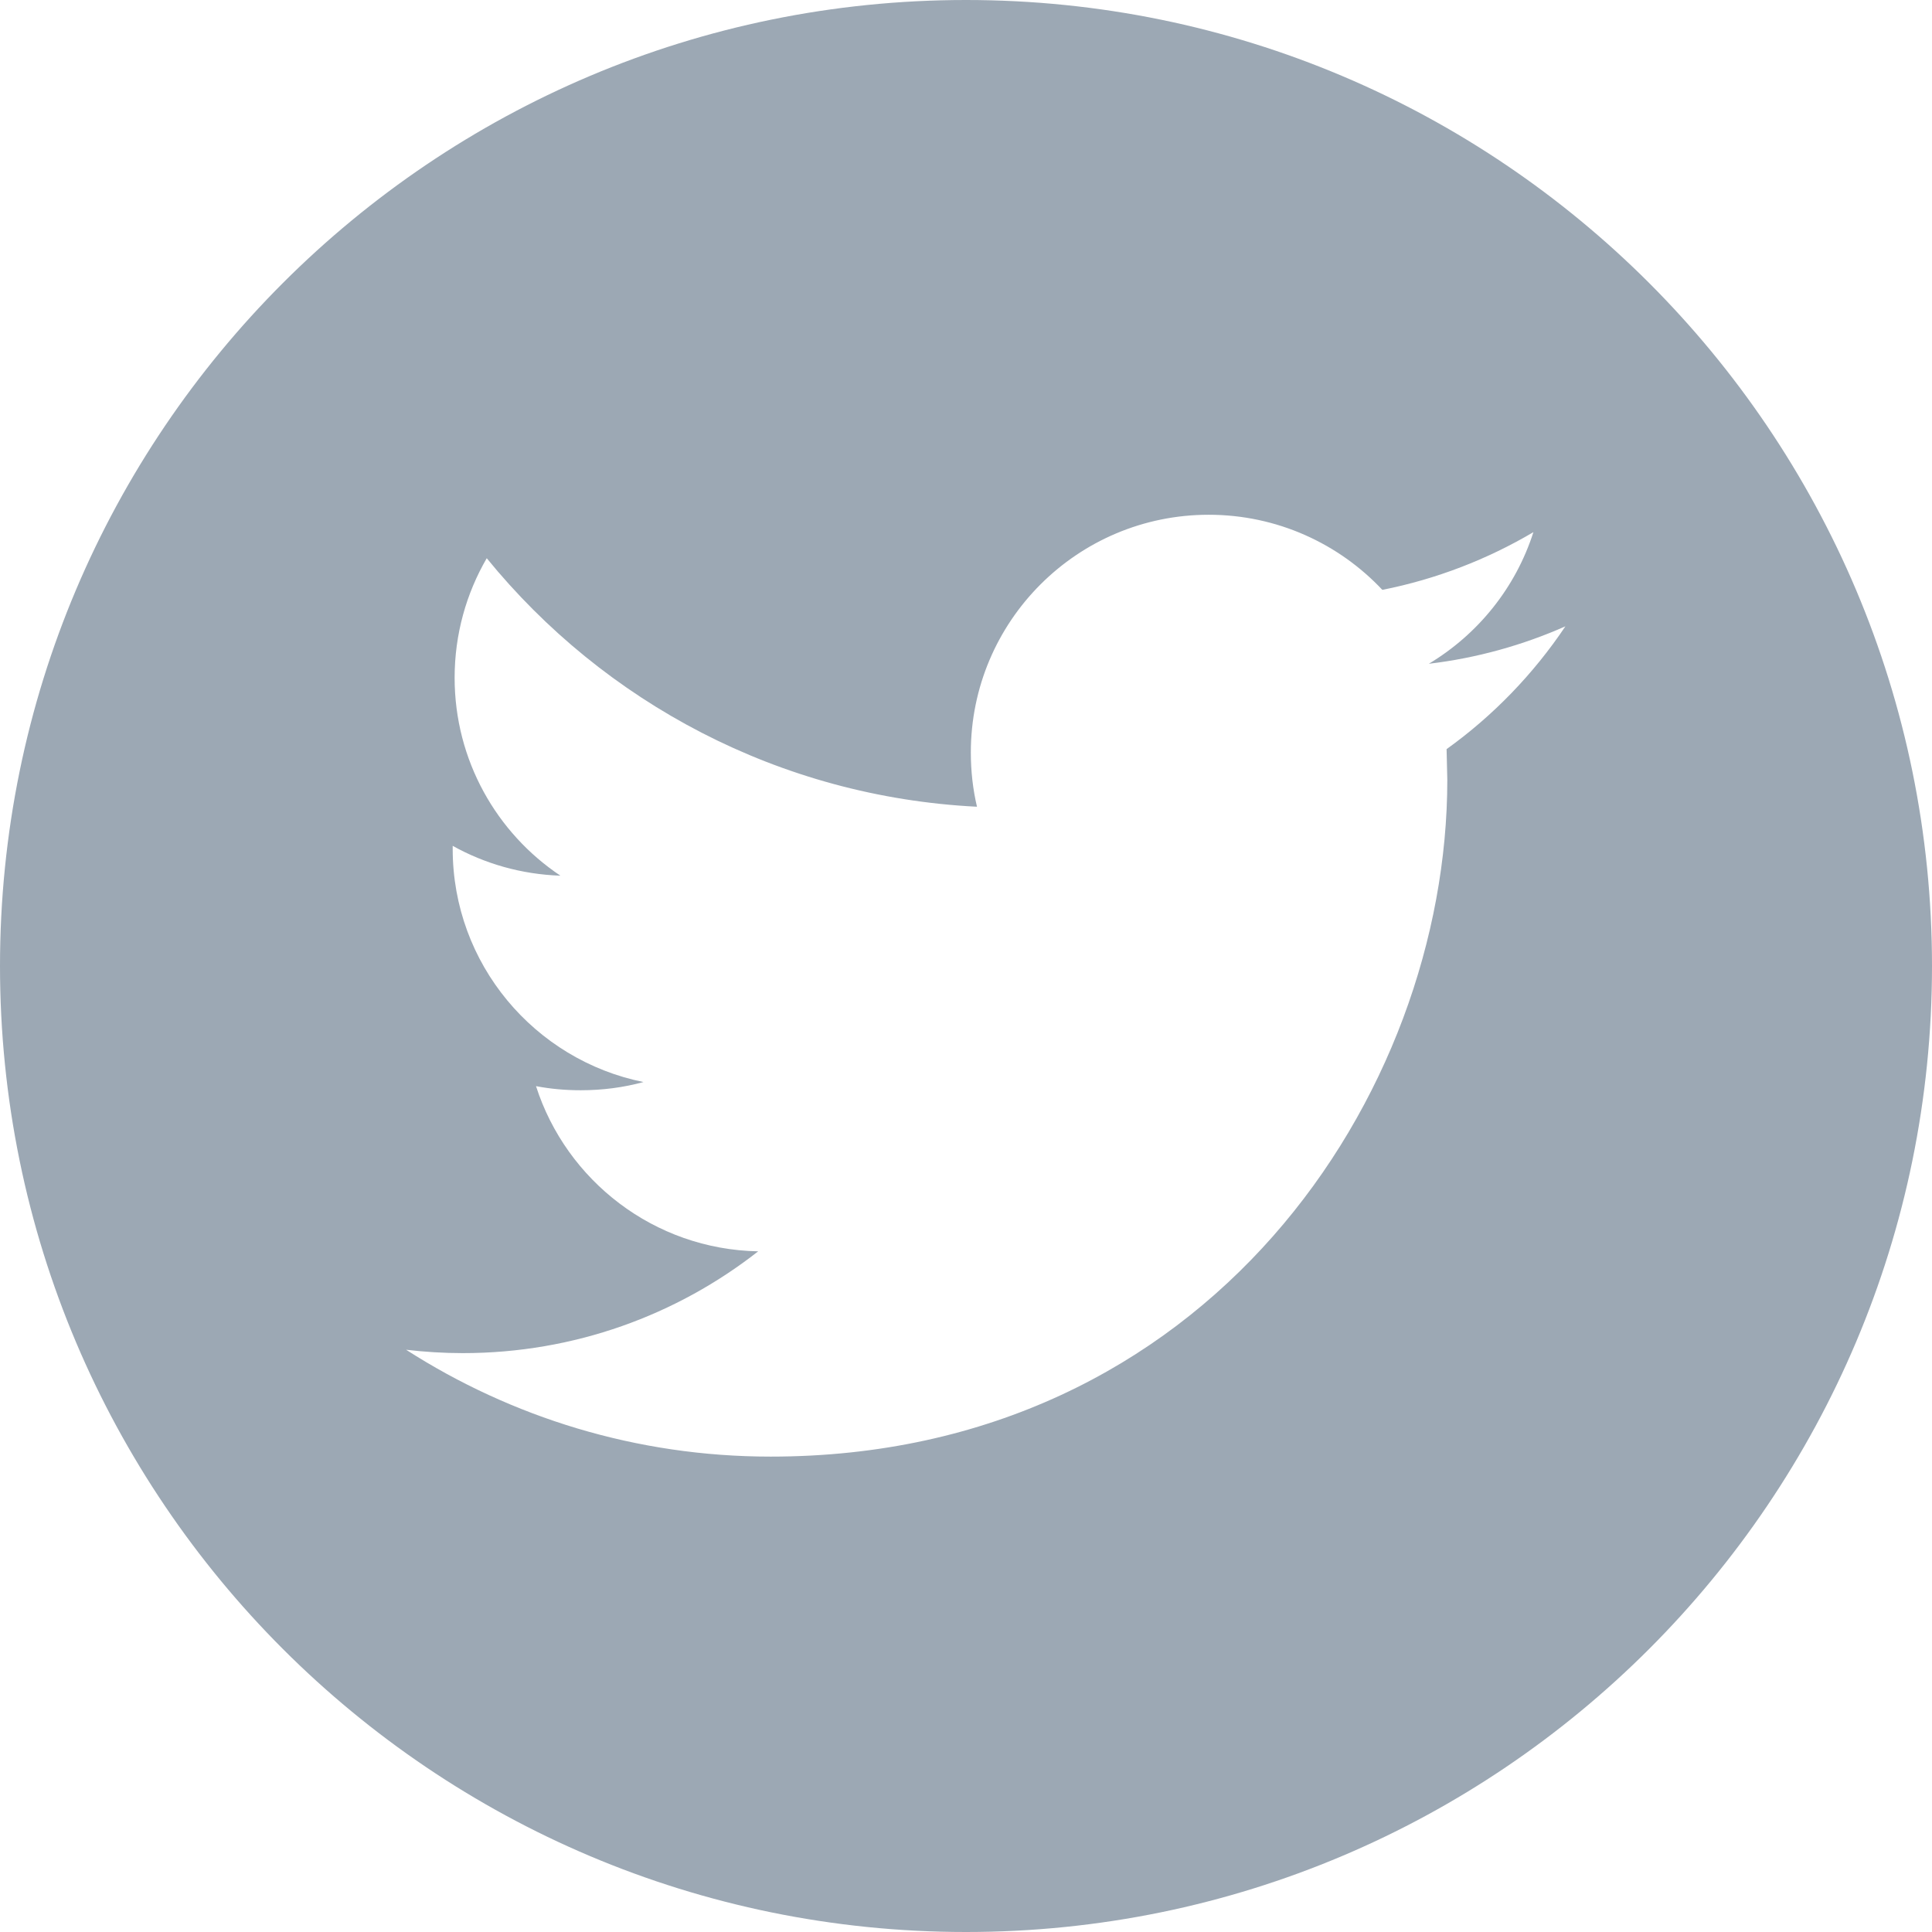 <?xml version="1.0" encoding="UTF-8"?>
<svg width="32px" height="32px" viewBox="0 0 32 32" version="1.1" xmlns="http://www.w3.org/2000/svg" xmlns:xlink="http://www.w3.org/1999/xlink">
    <!-- Generator: sketchtool 50.2 (55047) - http://www.bohemiancoding.com/sketch -->
    <title>ECFDC254-A615-401C-A8CB-742AA63EFF22</title>
    <desc>Created with sketchtool.</desc>
    <defs></defs>
    <g id="Business" stroke="none" stroke-width="1" fill="none" fill-rule="evenodd">
        <g id="index" transform="translate(-494, -3905)" fill="#9CA8B4">
            <g id="Footer" transform="translate(0, 3625)">
                <g id="Social-[16h]" transform="translate(360, 280)">
                    <path d="M157.96,12.408 L157.972,12.918 C157.972,18.126 154.01,24.126 146.764,24.126 C144.54,24.126 142.47,23.474 140.726,22.356 C141.034,22.392 141.348,22.412 141.666,22.412 C143.512,22.412 145.21,21.782 146.558,20.726 C144.834,20.694 143.38,19.554 142.878,17.99 C143.12,18.036 143.364,18.058 143.62,18.058 C143.98,18.058 144.328,18.012 144.658,17.922 C142.856,17.558 141.498,15.968 141.498,14.06 L141.498,14.01 C142.03,14.306 142.636,14.482 143.282,14.504 C142.226,13.798 141.53,12.592 141.53,11.226 C141.53,10.504 141.724,9.828 142.062,9.246 C144.004,11.63 146.908,13.198 150.182,13.362 C150.114,13.074 150.08,12.772 150.08,12.464 C150.08,10.29 151.844,8.526 154.02,8.526 C155.152,8.526 156.176,9.004 156.896,9.77 C157.792,9.592 158.636,9.264 159.398,8.814 C159.104,9.734 158.48,10.506 157.666,10.994 C158.46,10.9 159.222,10.686 159.928,10.374 C159.4,11.162 158.73,11.856 157.96,12.408 M150,0 C141.164,0 134,7.164 134,16 C134,24.836 141.164,32 150,32 C158.836,32 166,24.836 166,16 C166,7.162 158.836,0 150,0" id="ico_twitter"></path>
                </g>
            </g>
        </g>
    </g>
</svg>